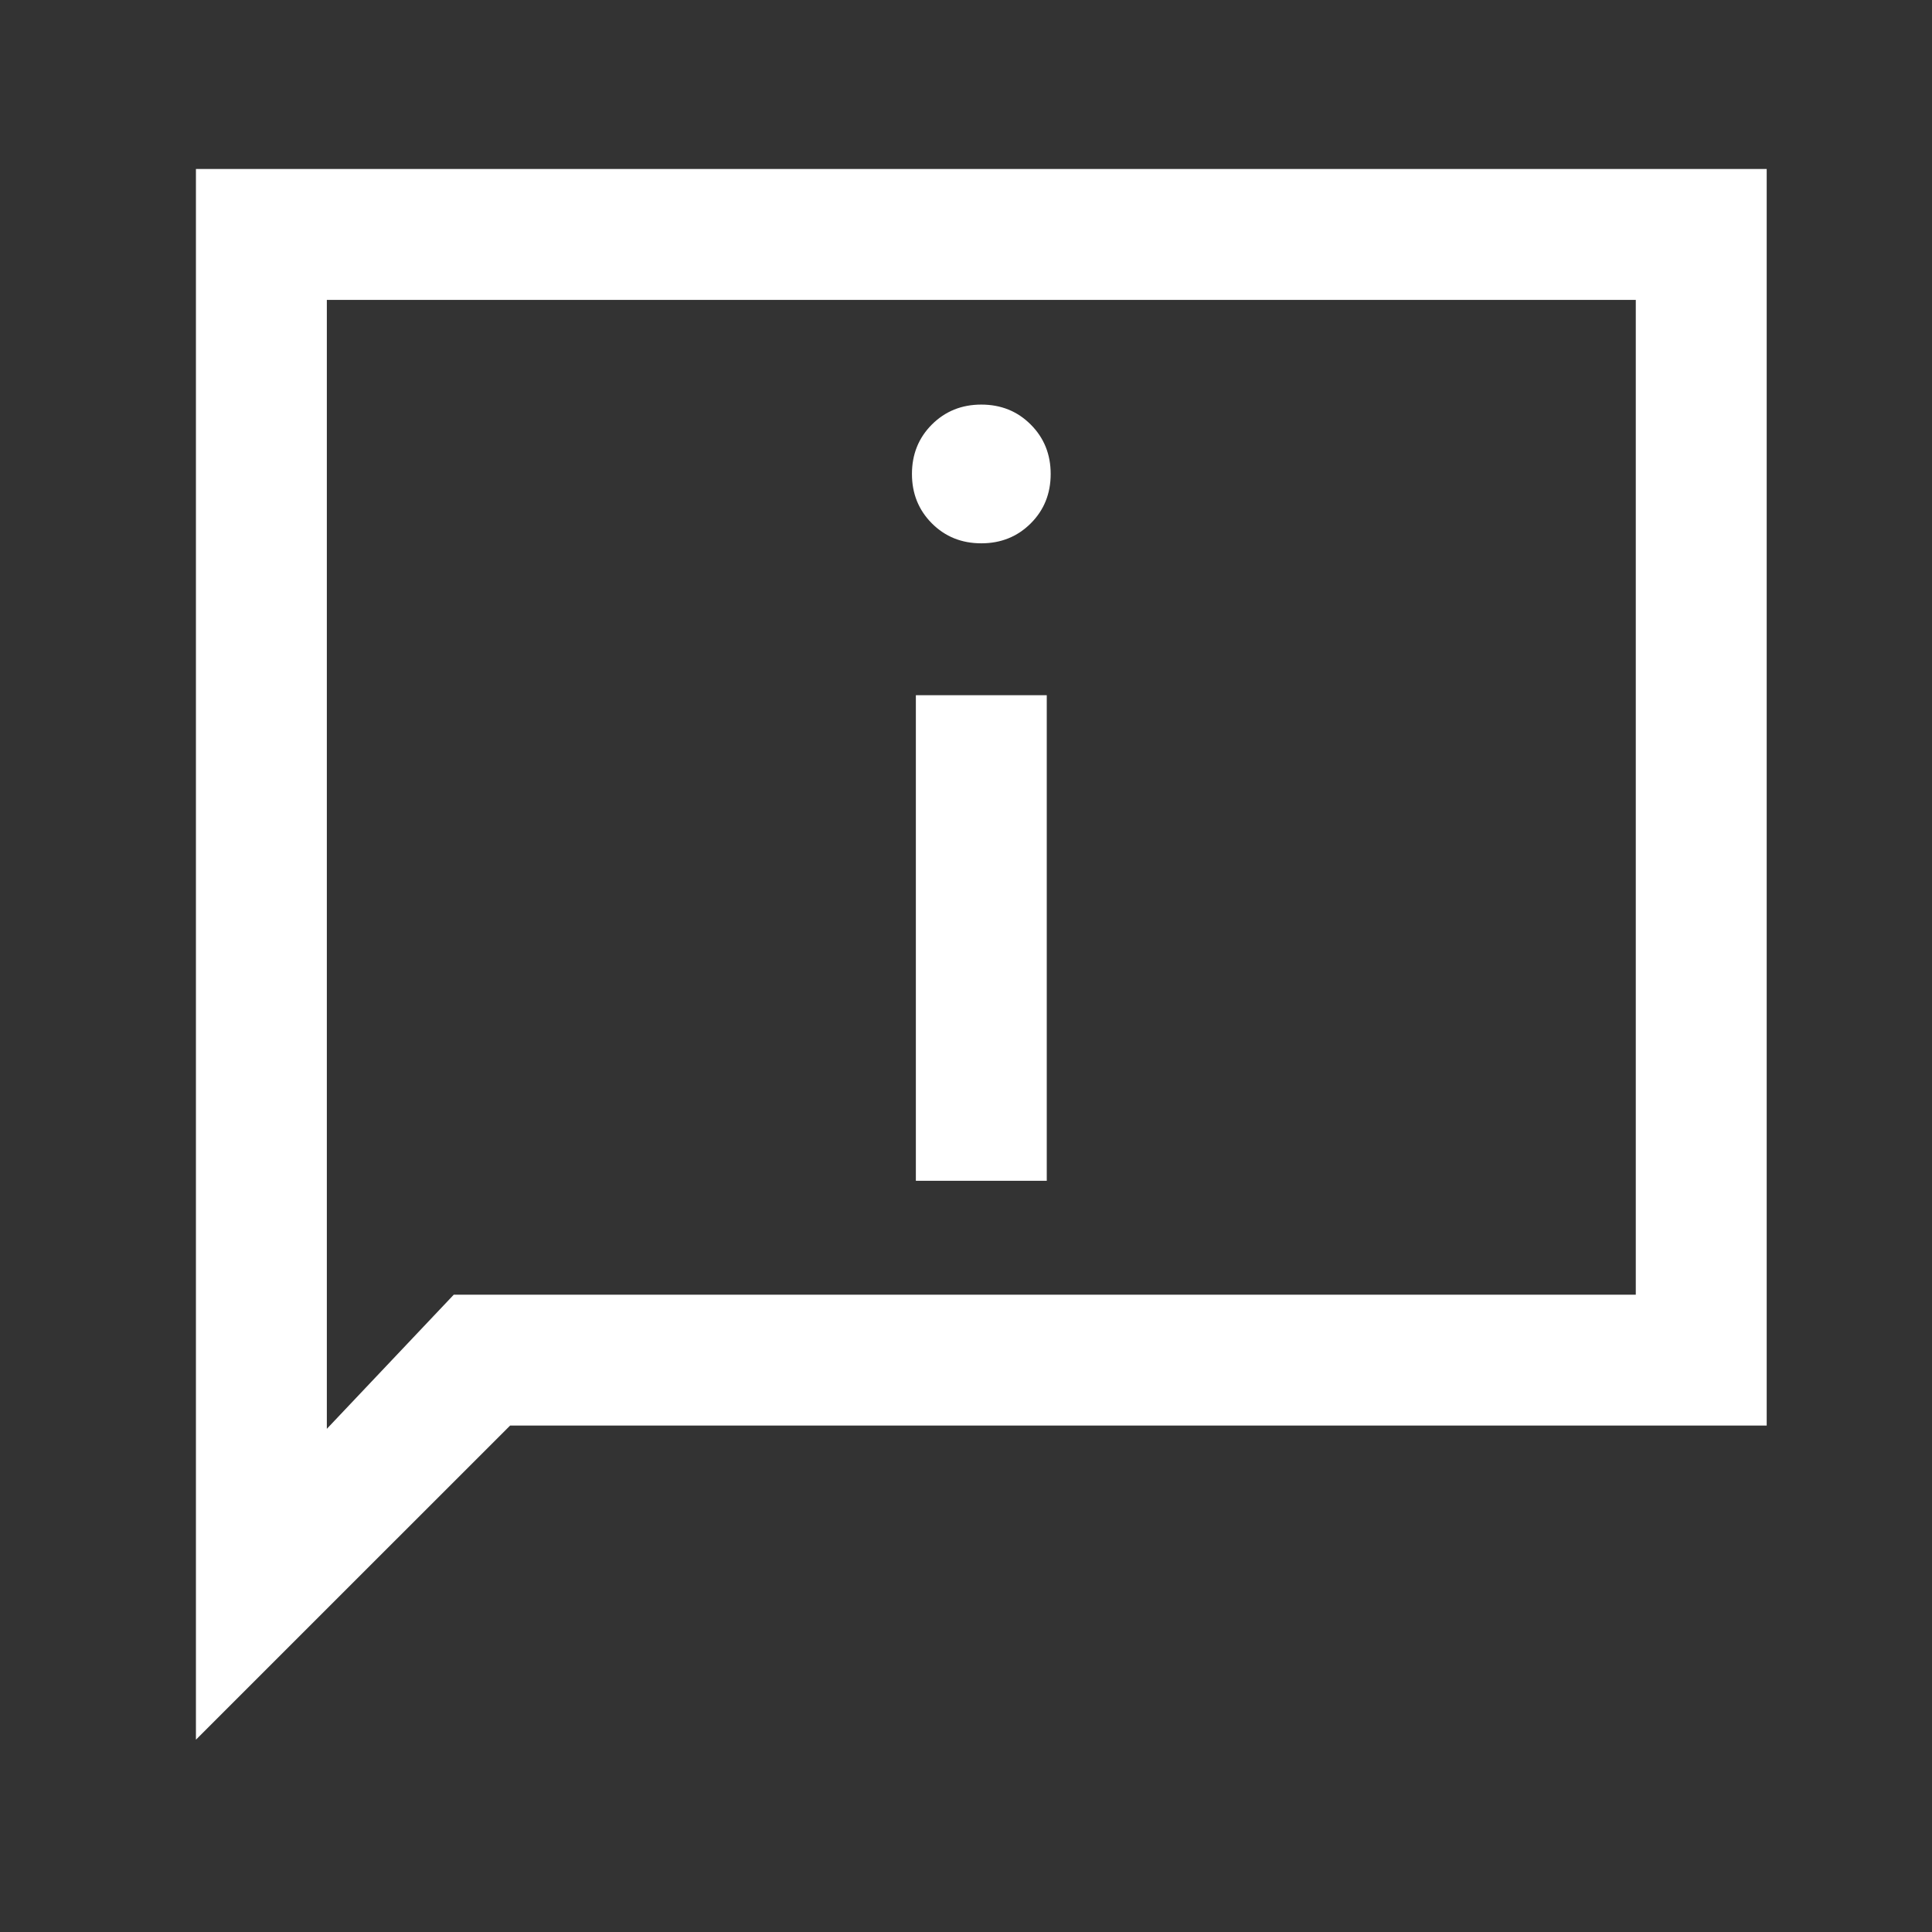 <svg width="41" height="41" viewBox="0 0 41 41" fill="none" xmlns="http://www.w3.org/2000/svg">
<rect x="0" y="0" width="41" height="41" fill="#333333" stroke="none"/>
<mask id="mask0_4092_710" style="mask-type:alpha" maskUnits="userSpaceOnUse" x="0" y="0" width="41" height="41">
<rect x="0.825" y="0.253" width="40" height="40" fill="#D9D9D9"/>
</mask>
<g mask="url(#mask0_4092_710)">
<path d="M20.825 11.53C21.241 11.53 21.591 11.389 21.874 11.107C22.156 10.825 22.297 10.476 22.297 10.058C22.297 9.641 22.156 9.292 21.874 9.01C21.592 8.727 21.242 8.586 20.825 8.586C20.408 8.586 20.059 8.727 19.776 9.009C19.494 9.291 19.353 9.641 19.353 10.058C19.353 10.475 19.494 10.824 19.776 11.107C20.058 11.389 20.407 11.53 20.825 11.53ZM19.436 25.058H22.214V14.753H19.436V25.058ZM4.158 36.919V3.586H37.492V30.253H10.825L4.158 36.919ZM9.63 27.475H34.714V6.364H6.936V30.322L9.63 27.475Z" fill="white"/>
</g>
</svg>
